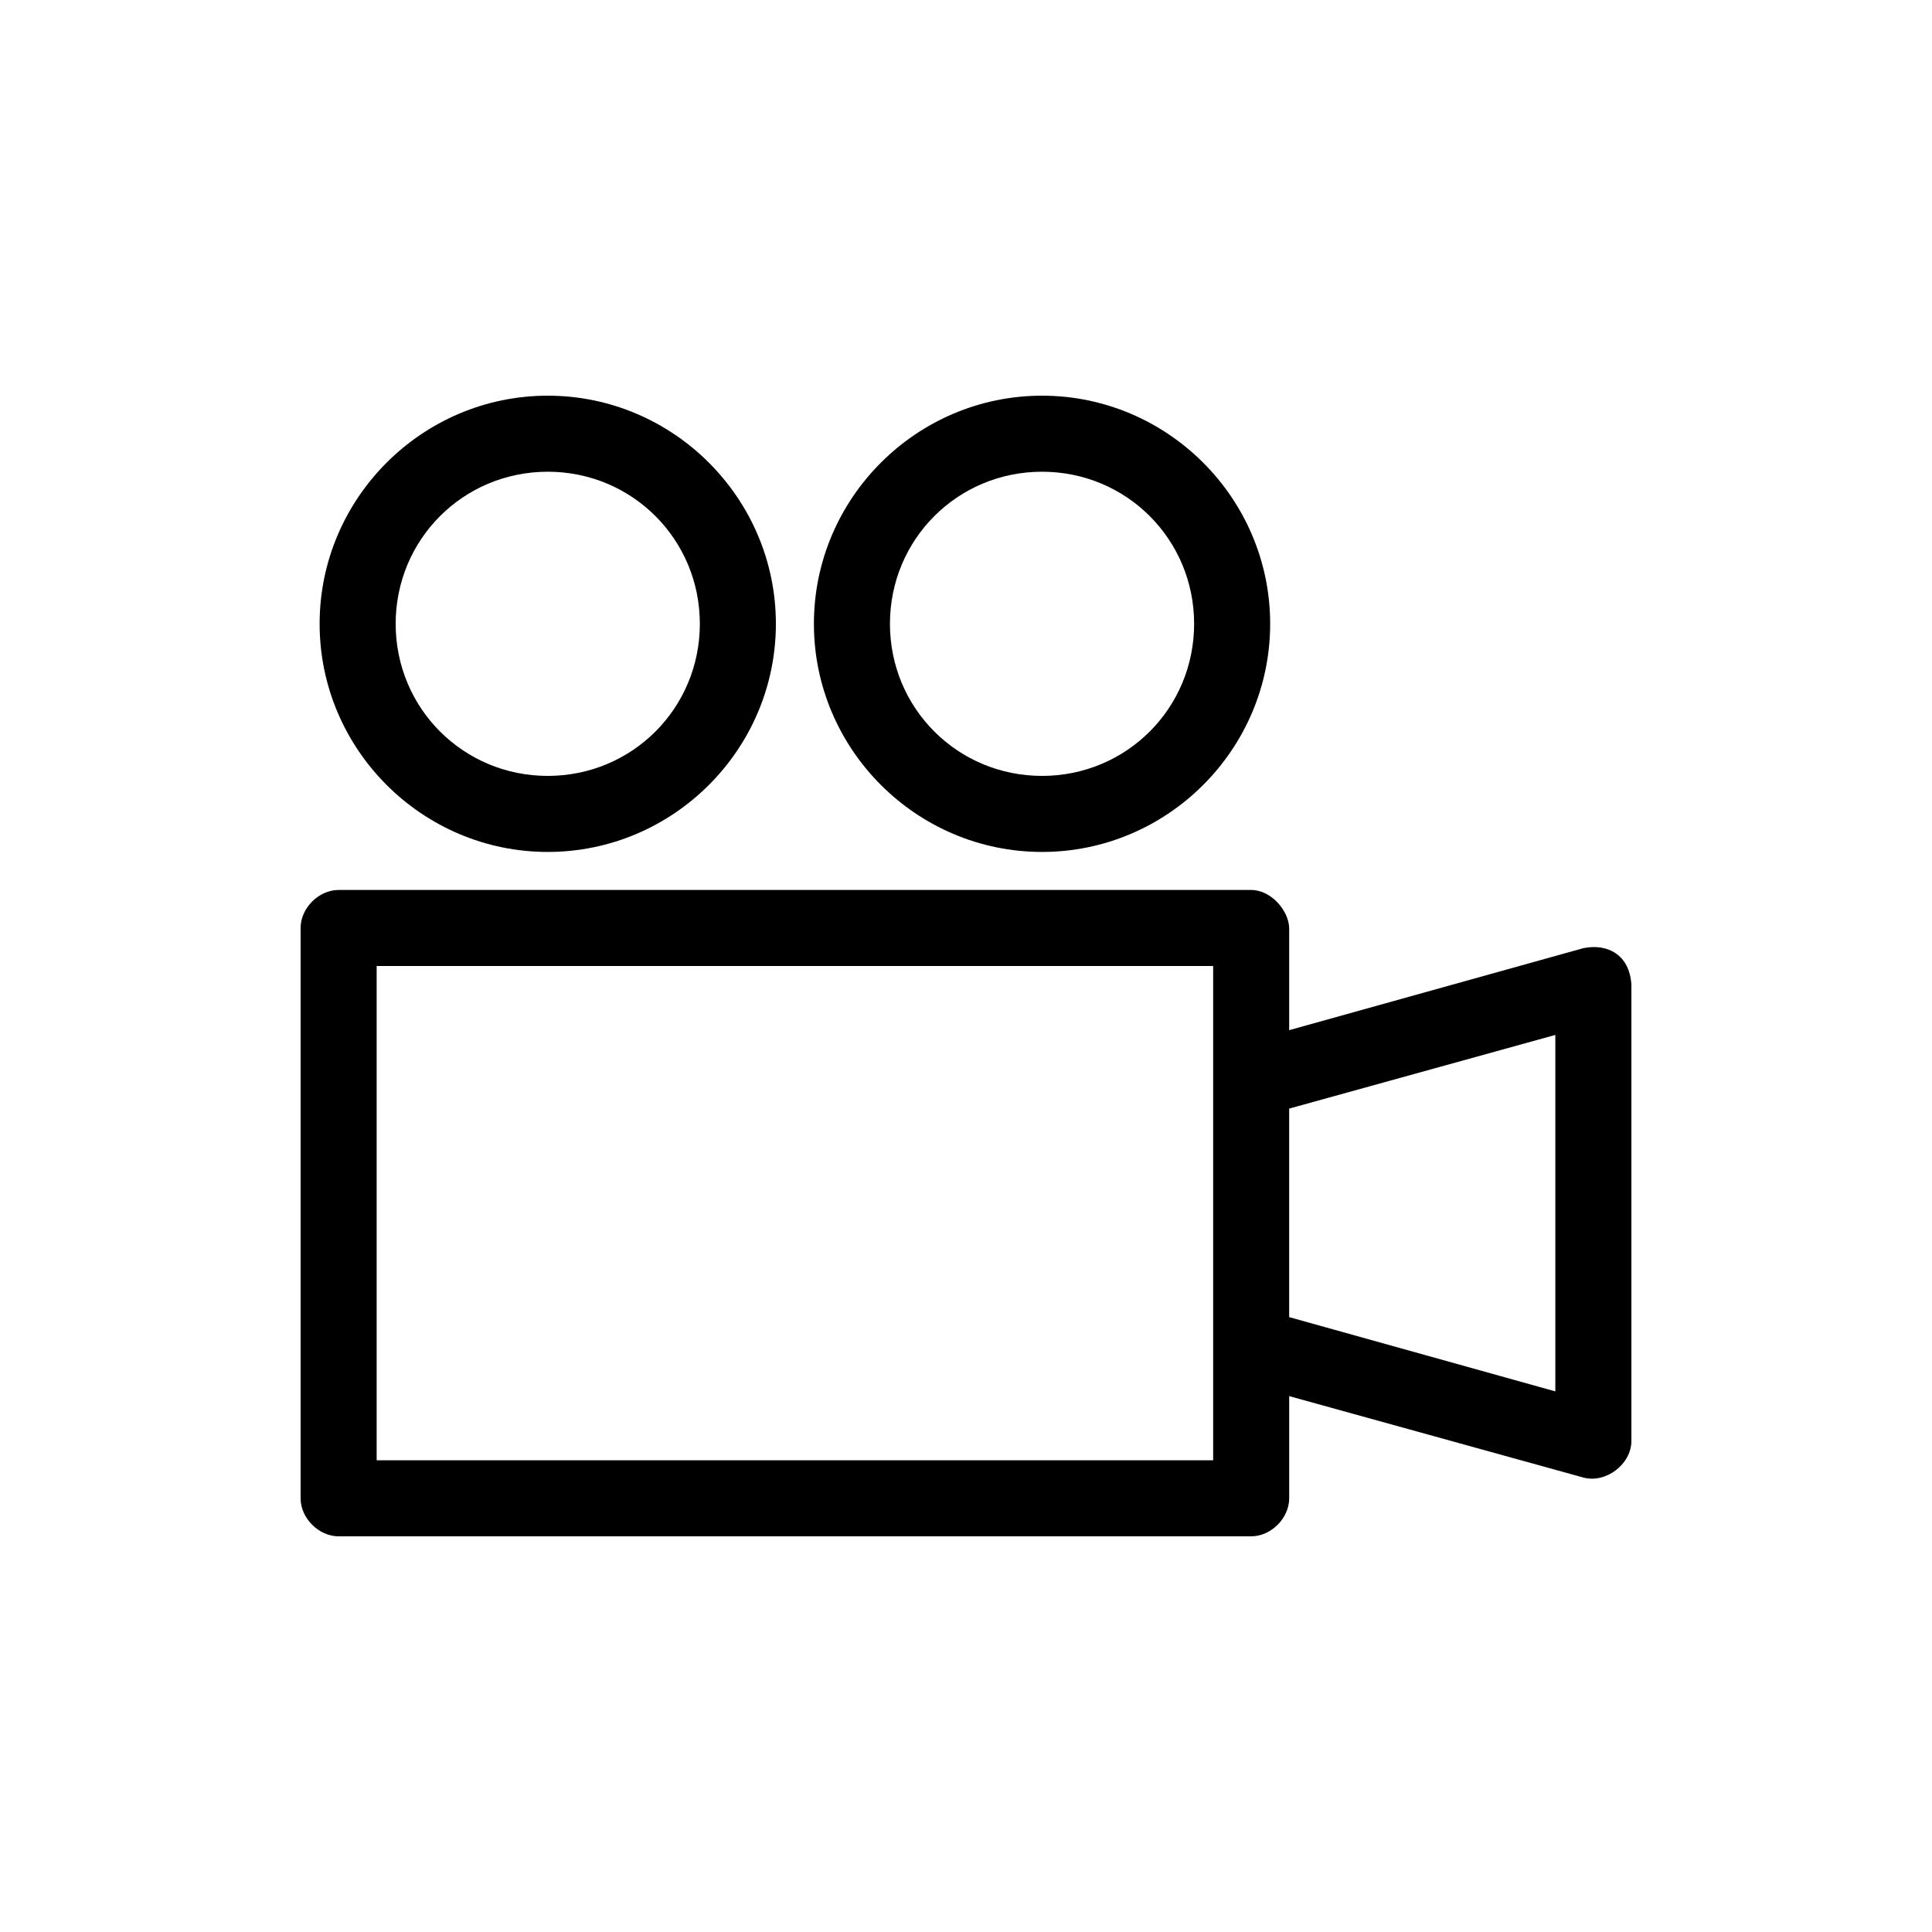 <?xml version="1.0" encoding="UTF-8"?>
<!-- Uploaded to: ICON Repo, www.svgrepo.com, Generator: ICON Repo Mixer Tools -->
<svg fill="#000000" width="800px" height="800px" version="1.1" viewBox="144 144 512 512" xmlns="http://www.w3.org/2000/svg">
 <path d="m289.16 248.86c-33.27 0-60.457 27.188-60.457 60.457s27.188 60.457 60.457 60.457c33.27 0 60.457-27.188 60.457-60.457s-27.188-60.457-60.457-60.457zm130.99 0c-33.27 0-60.457 27.188-60.457 60.457s27.188 60.457 60.457 60.457c33.27 0 60.457-27.188 60.457-60.457s-27.188-60.457-60.457-60.457zm-130.99 20.152c22.379 0 40.305 17.926 40.305 40.305s-17.926 40.305-40.305 40.305-40.305-17.926-40.305-40.305 17.926-40.305 40.305-40.305zm130.99 0c22.379 0 40.305 17.926 40.305 40.305s-17.926 40.305-40.305 40.305-40.305-17.926-40.305-40.305 17.926-40.305 40.305-40.305zm-186.41 110.84c-5.277 0-10.074 4.801-10.078 10.074v151.14c0 5.277 4.801 10.074 10.078 10.078h241.83c5.277 0 10.074-4.801 10.078-10.078v-27.078l77.934 21.57c5.922 1.633 12.684-3.461 12.754-9.605v-120.91c-0.441-8.156-6.481-11.066-12.754-9.762l-77.938 21.723v-27.078c-0.125-4.539-4.703-10.062-10.078-10.074h-241.83zm10.078 20.152h221.68v130.99h-221.68zm312.36 18.262v94.465l-70.535-19.68v-55.262z"/>
</svg>